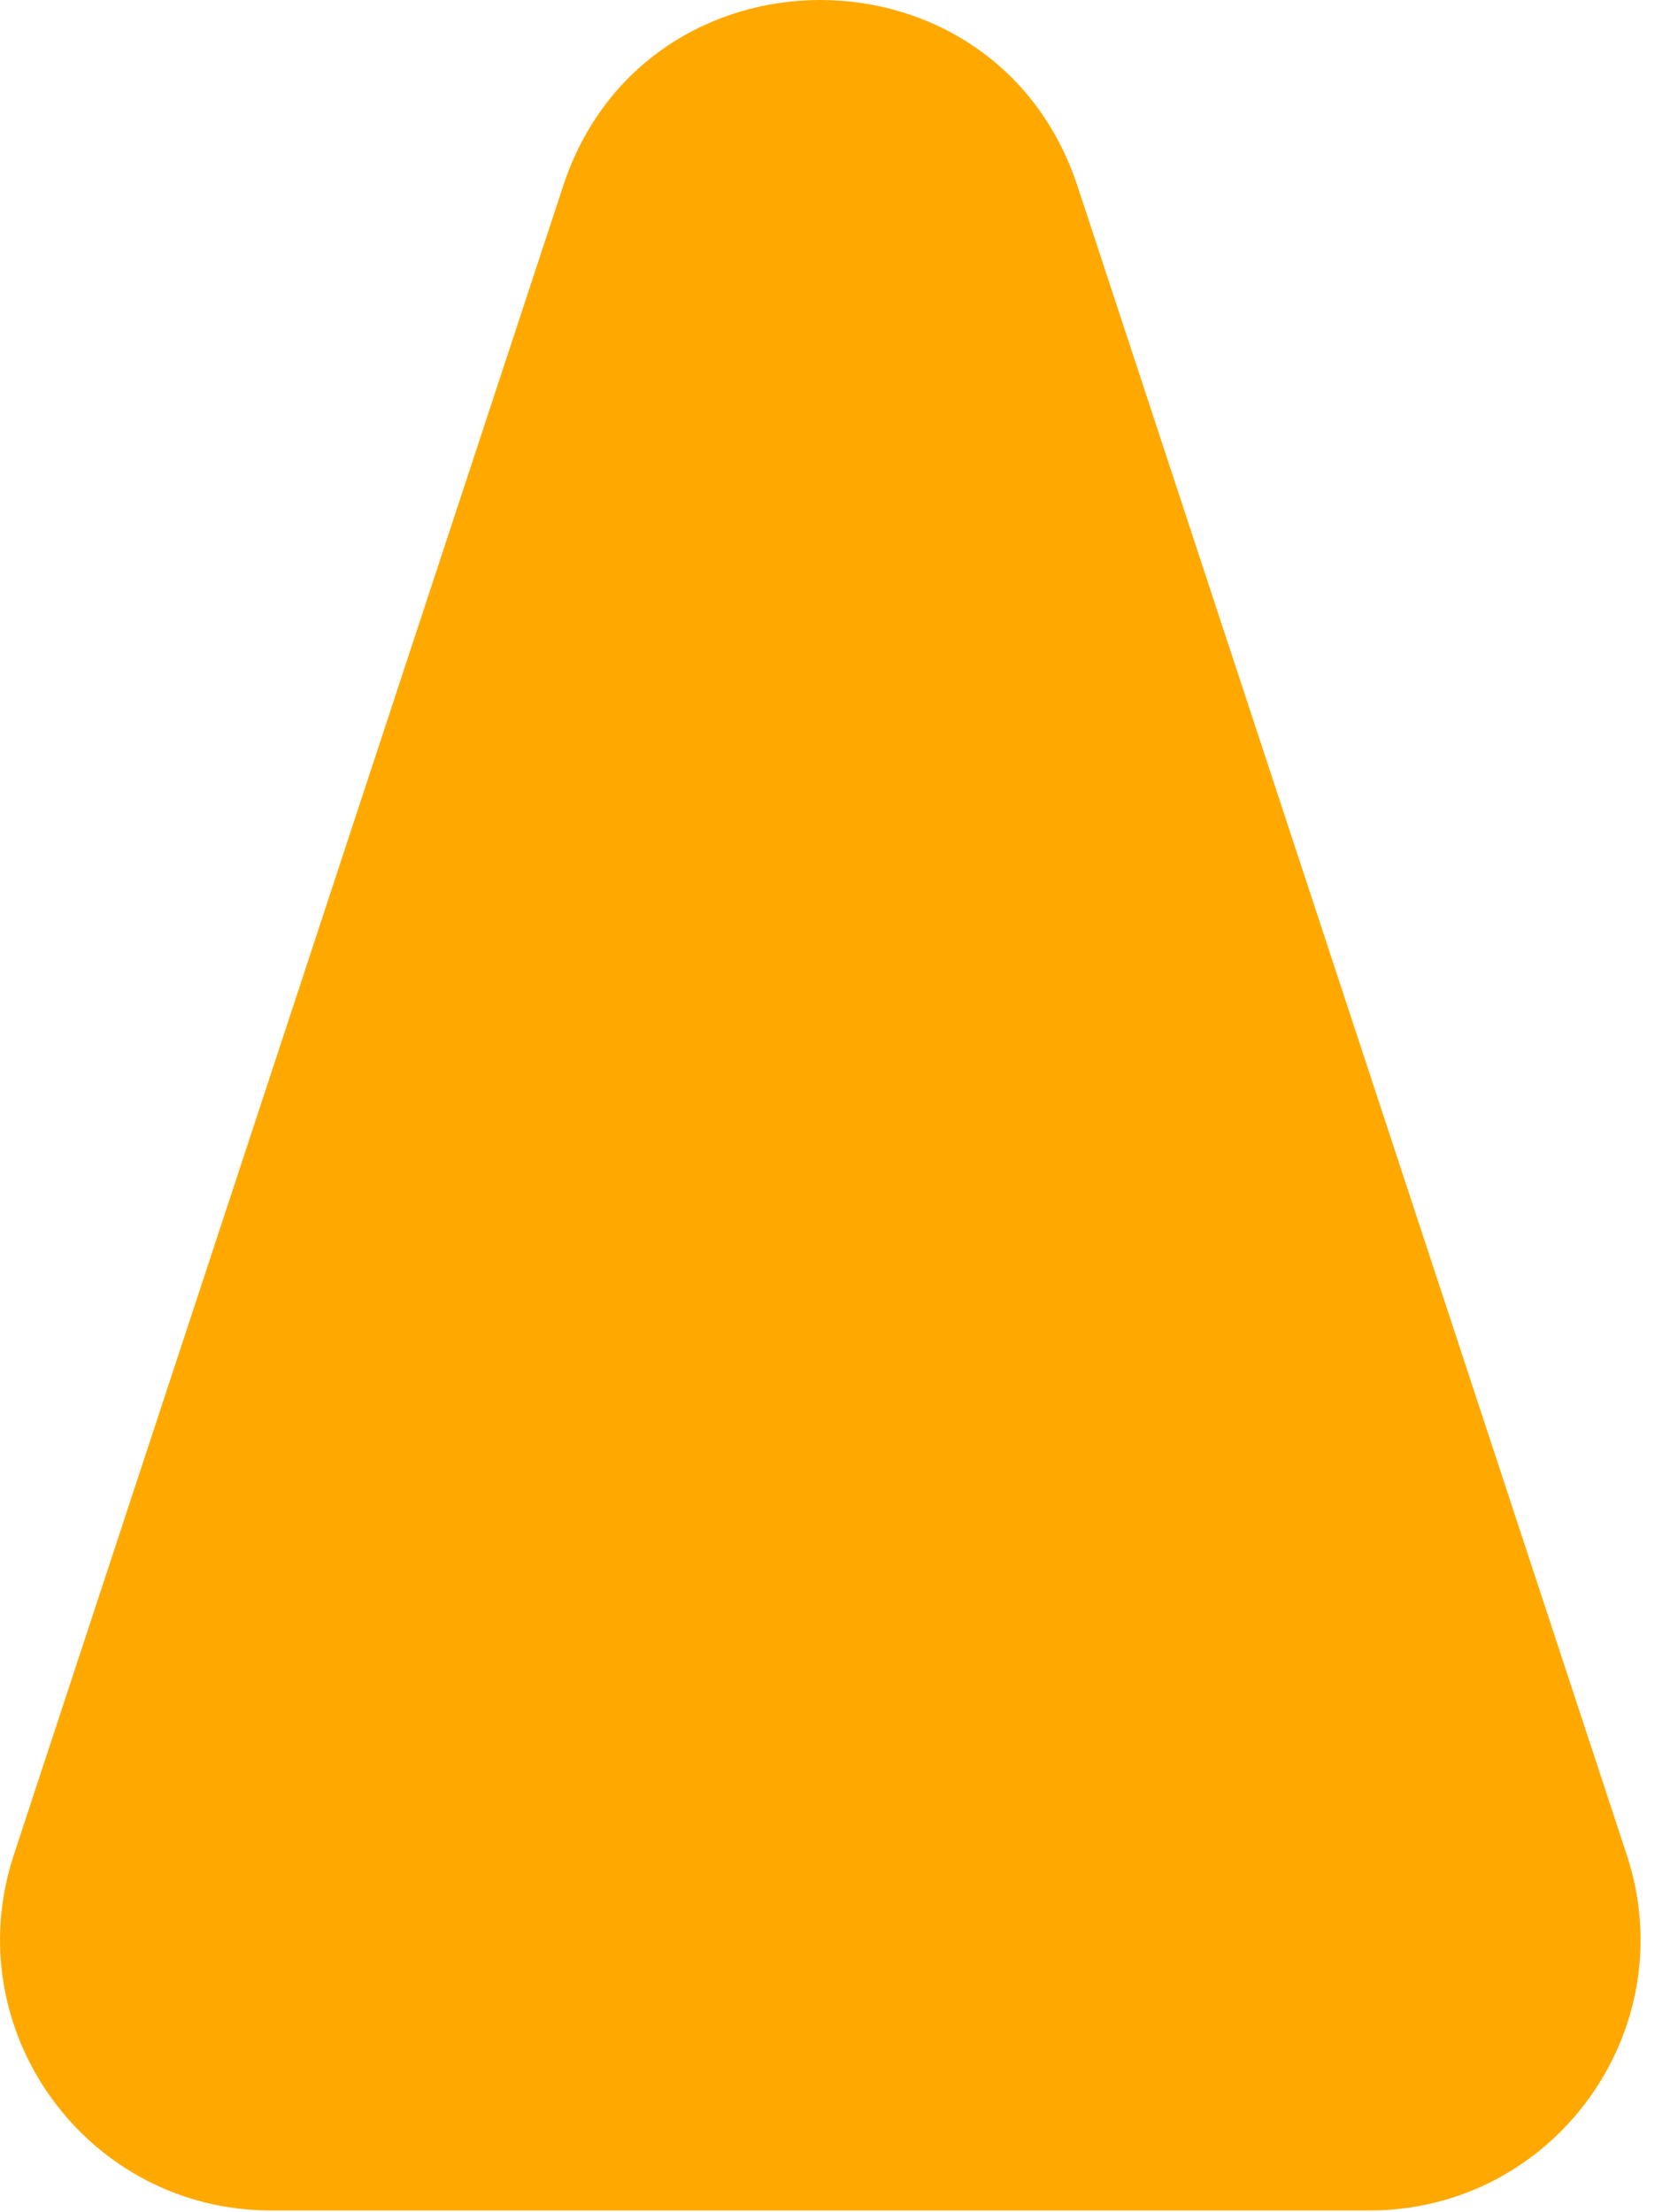 <svg xmlns="http://www.w3.org/2000/svg" width="37" height="49" fill="none"><path fill="#FFA900" d="M12.475 4.124c1.81-5.499 9.588-5.499 11.398 0l12.17 36.97c1.277 3.88-1.614 7.875-5.7 7.875H6.005c-4.085 0-6.976-3.995-5.699-7.876l12.17-36.969Z"/></svg>